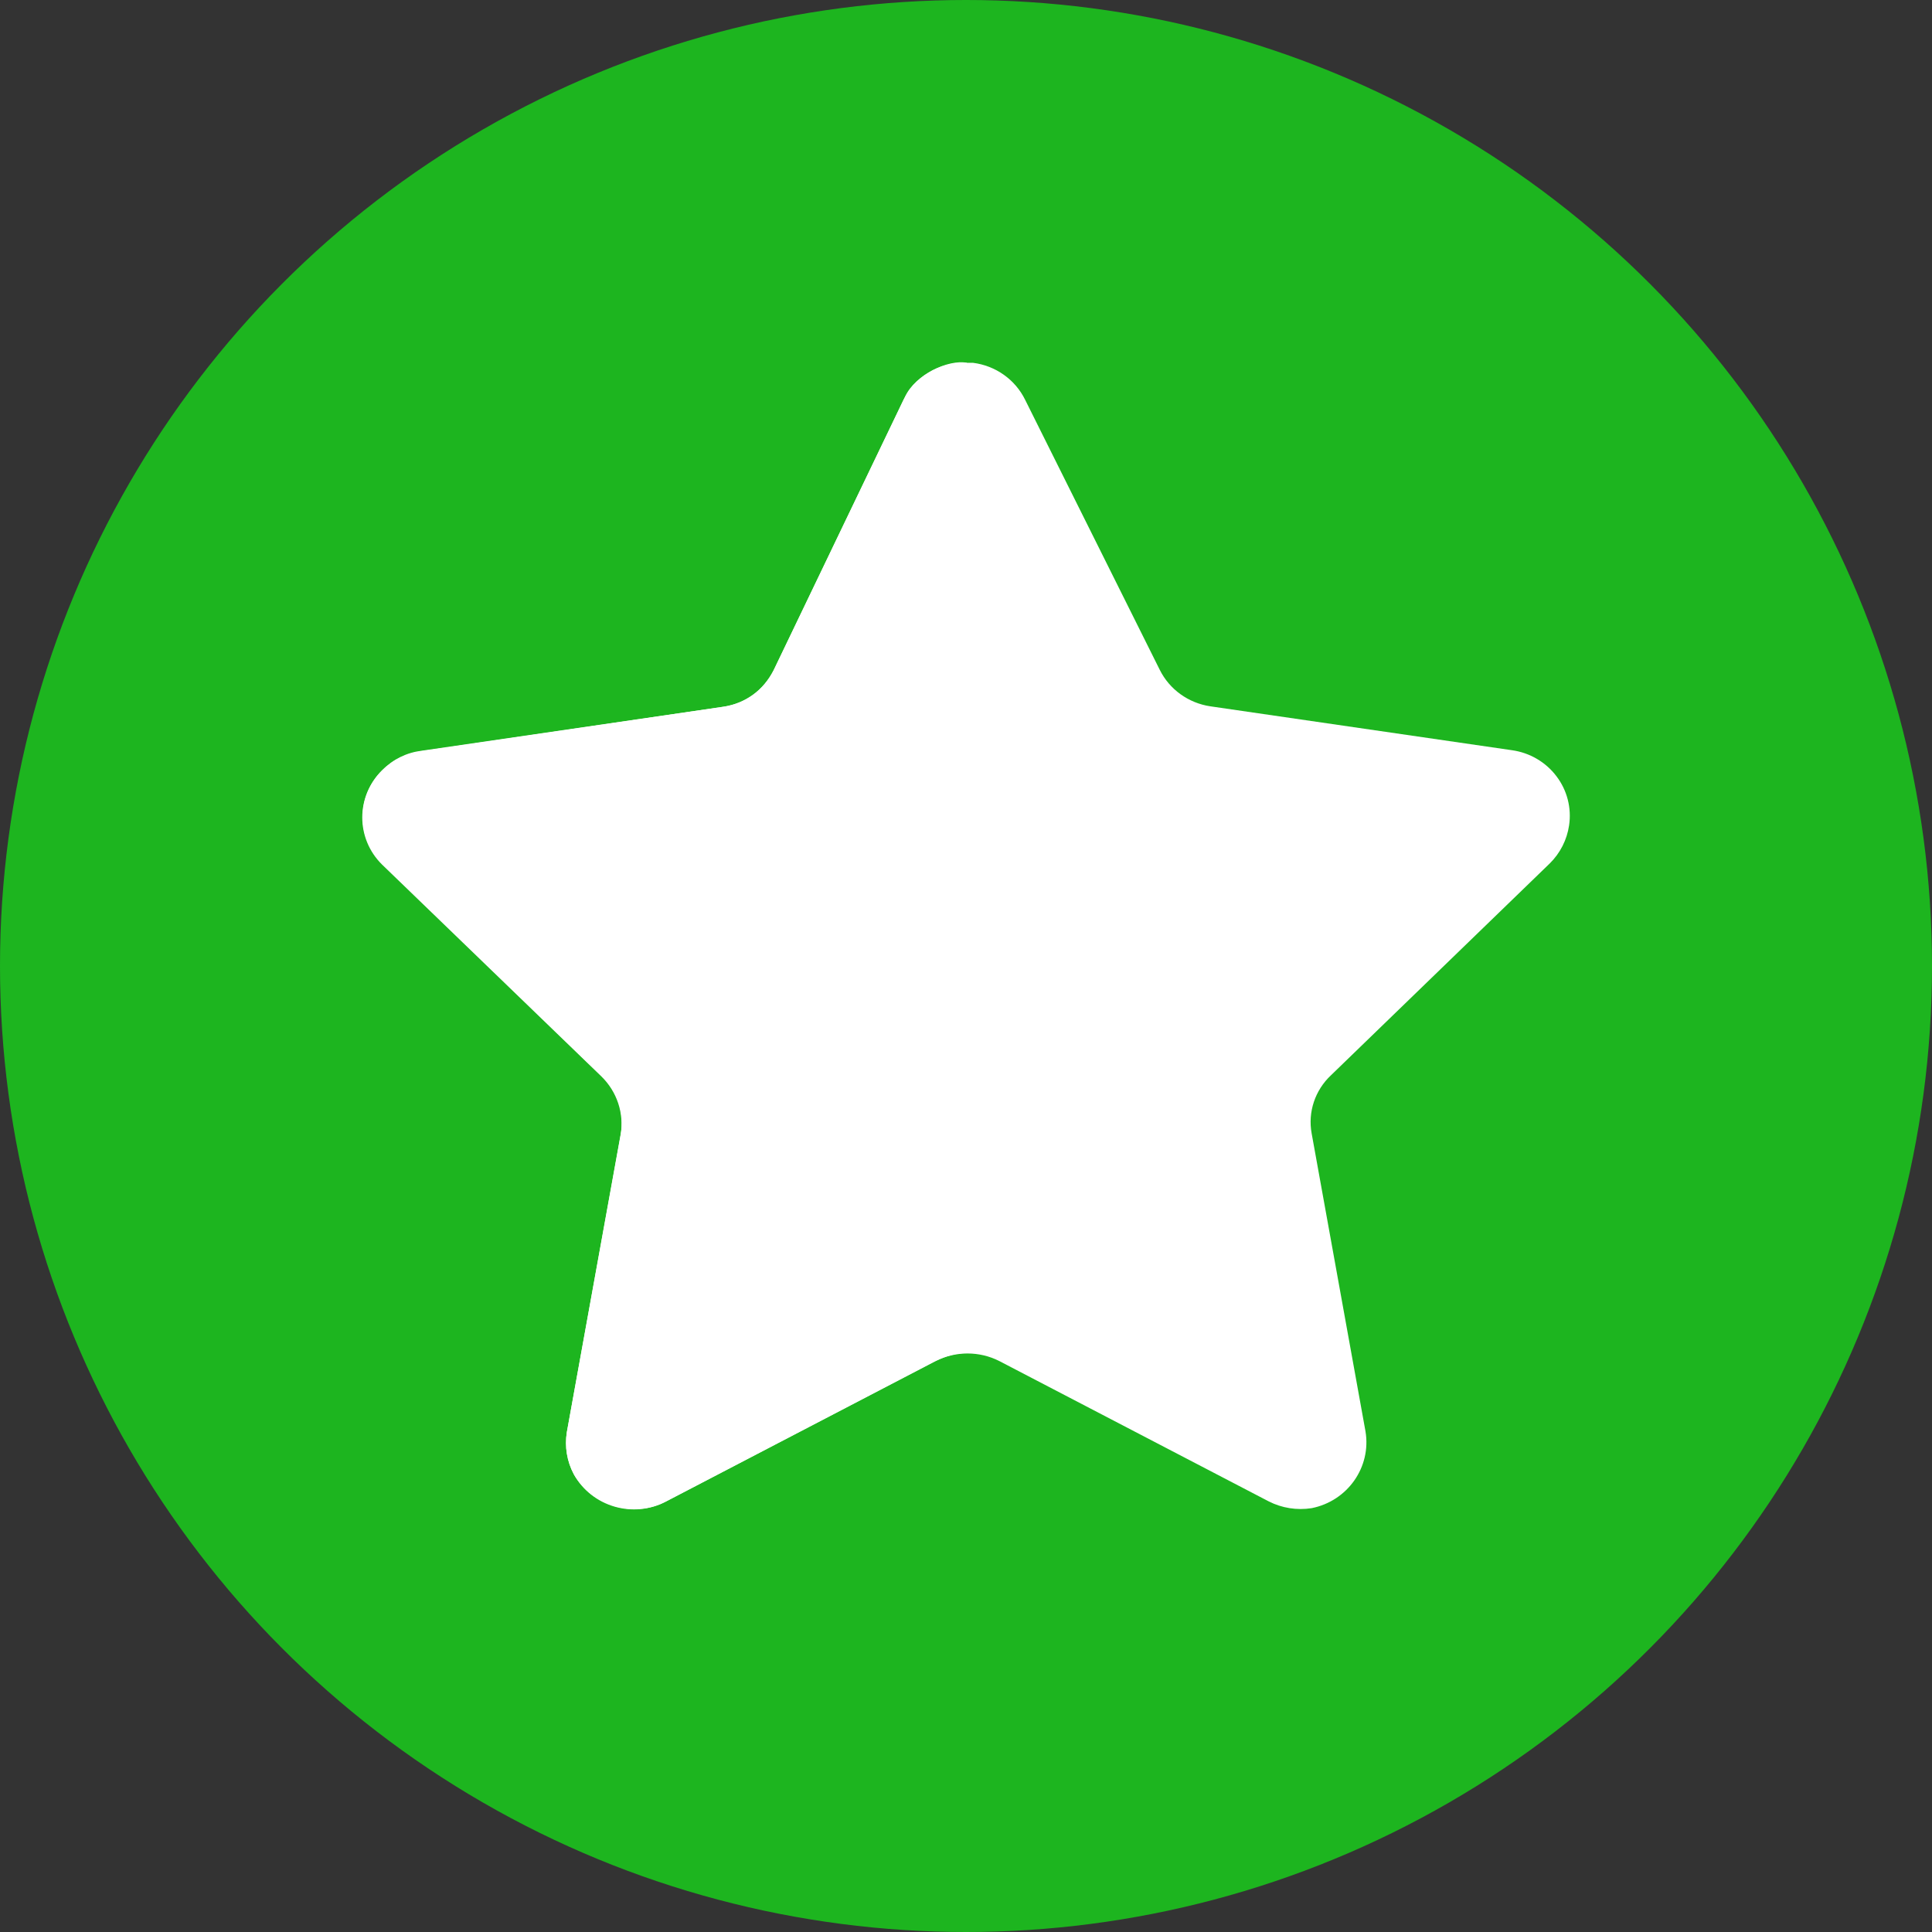 <svg width="32" height="32" viewBox="0 0 32 32" fill="none" xmlns="http://www.w3.org/2000/svg">
<rect x="0" y="0" width="32" height="32" fill="#333333" stroke="none"/>
<circle cx="16" cy="16" r="16" fill="#1DB51F"/>
<path d="M16.98 6.623L19.209 11.094C19.37 11.419 19.684 11.645 20.048 11.699L25.043 12.426C25.337 12.467 25.602 12.622 25.779 12.856C25.957 13.089 26.032 13.383 25.989 13.671C25.954 13.91 25.841 14.132 25.668 14.302L22.046 17.809C21.781 18.057 21.66 18.419 21.725 18.773L22.617 23.709C22.715 24.299 22.322 24.861 21.725 24.98C21.481 25.018 21.231 24.979 21.011 24.866L16.551 22.543C16.221 22.376 15.829 22.376 15.499 22.543L11.039 24.866C10.489 25.158 9.803 24.958 9.505 24.419C9.391 24.203 9.351 23.958 9.389 23.718L10.281 18.782C10.345 18.428 10.225 18.066 9.959 17.818L6.338 14.311C6.125 14.105 6.006 13.824 6.006 13.531C6.006 13.238 6.125 12.957 6.338 12.751C6.509 12.576 6.736 12.465 6.98 12.435L11.975 11.707C12.339 11.654 12.653 11.428 12.814 11.102L14.964 6.623C15.152 6.241 15.549 6.001 15.98 6.009H16.114C16.49 6.056 16.816 6.287 16.98 6.623Z" fill="white"/>
<path d="M16.006 22.412C15.811 22.41 15.627 22.475 15.454 22.562L11.008 24.88C10.475 25.148 9.797 24.933 9.504 24.419C9.39 24.207 9.35 23.964 9.388 23.727L10.28 18.8C10.34 18.443 10.22 18.081 9.959 17.827L6.328 14.32C5.891 13.889 5.891 13.191 6.328 12.759C6.5 12.59 6.722 12.48 6.962 12.444L11.975 11.707C12.361 11.651 12.637 11.438 12.813 11.102L14.991 6.571C15.157 6.203 15.715 5.948 16.015 6.009C16.007 6.307 16.006 22.21 16.006 22.412Z" fill="white"/>
</svg>
